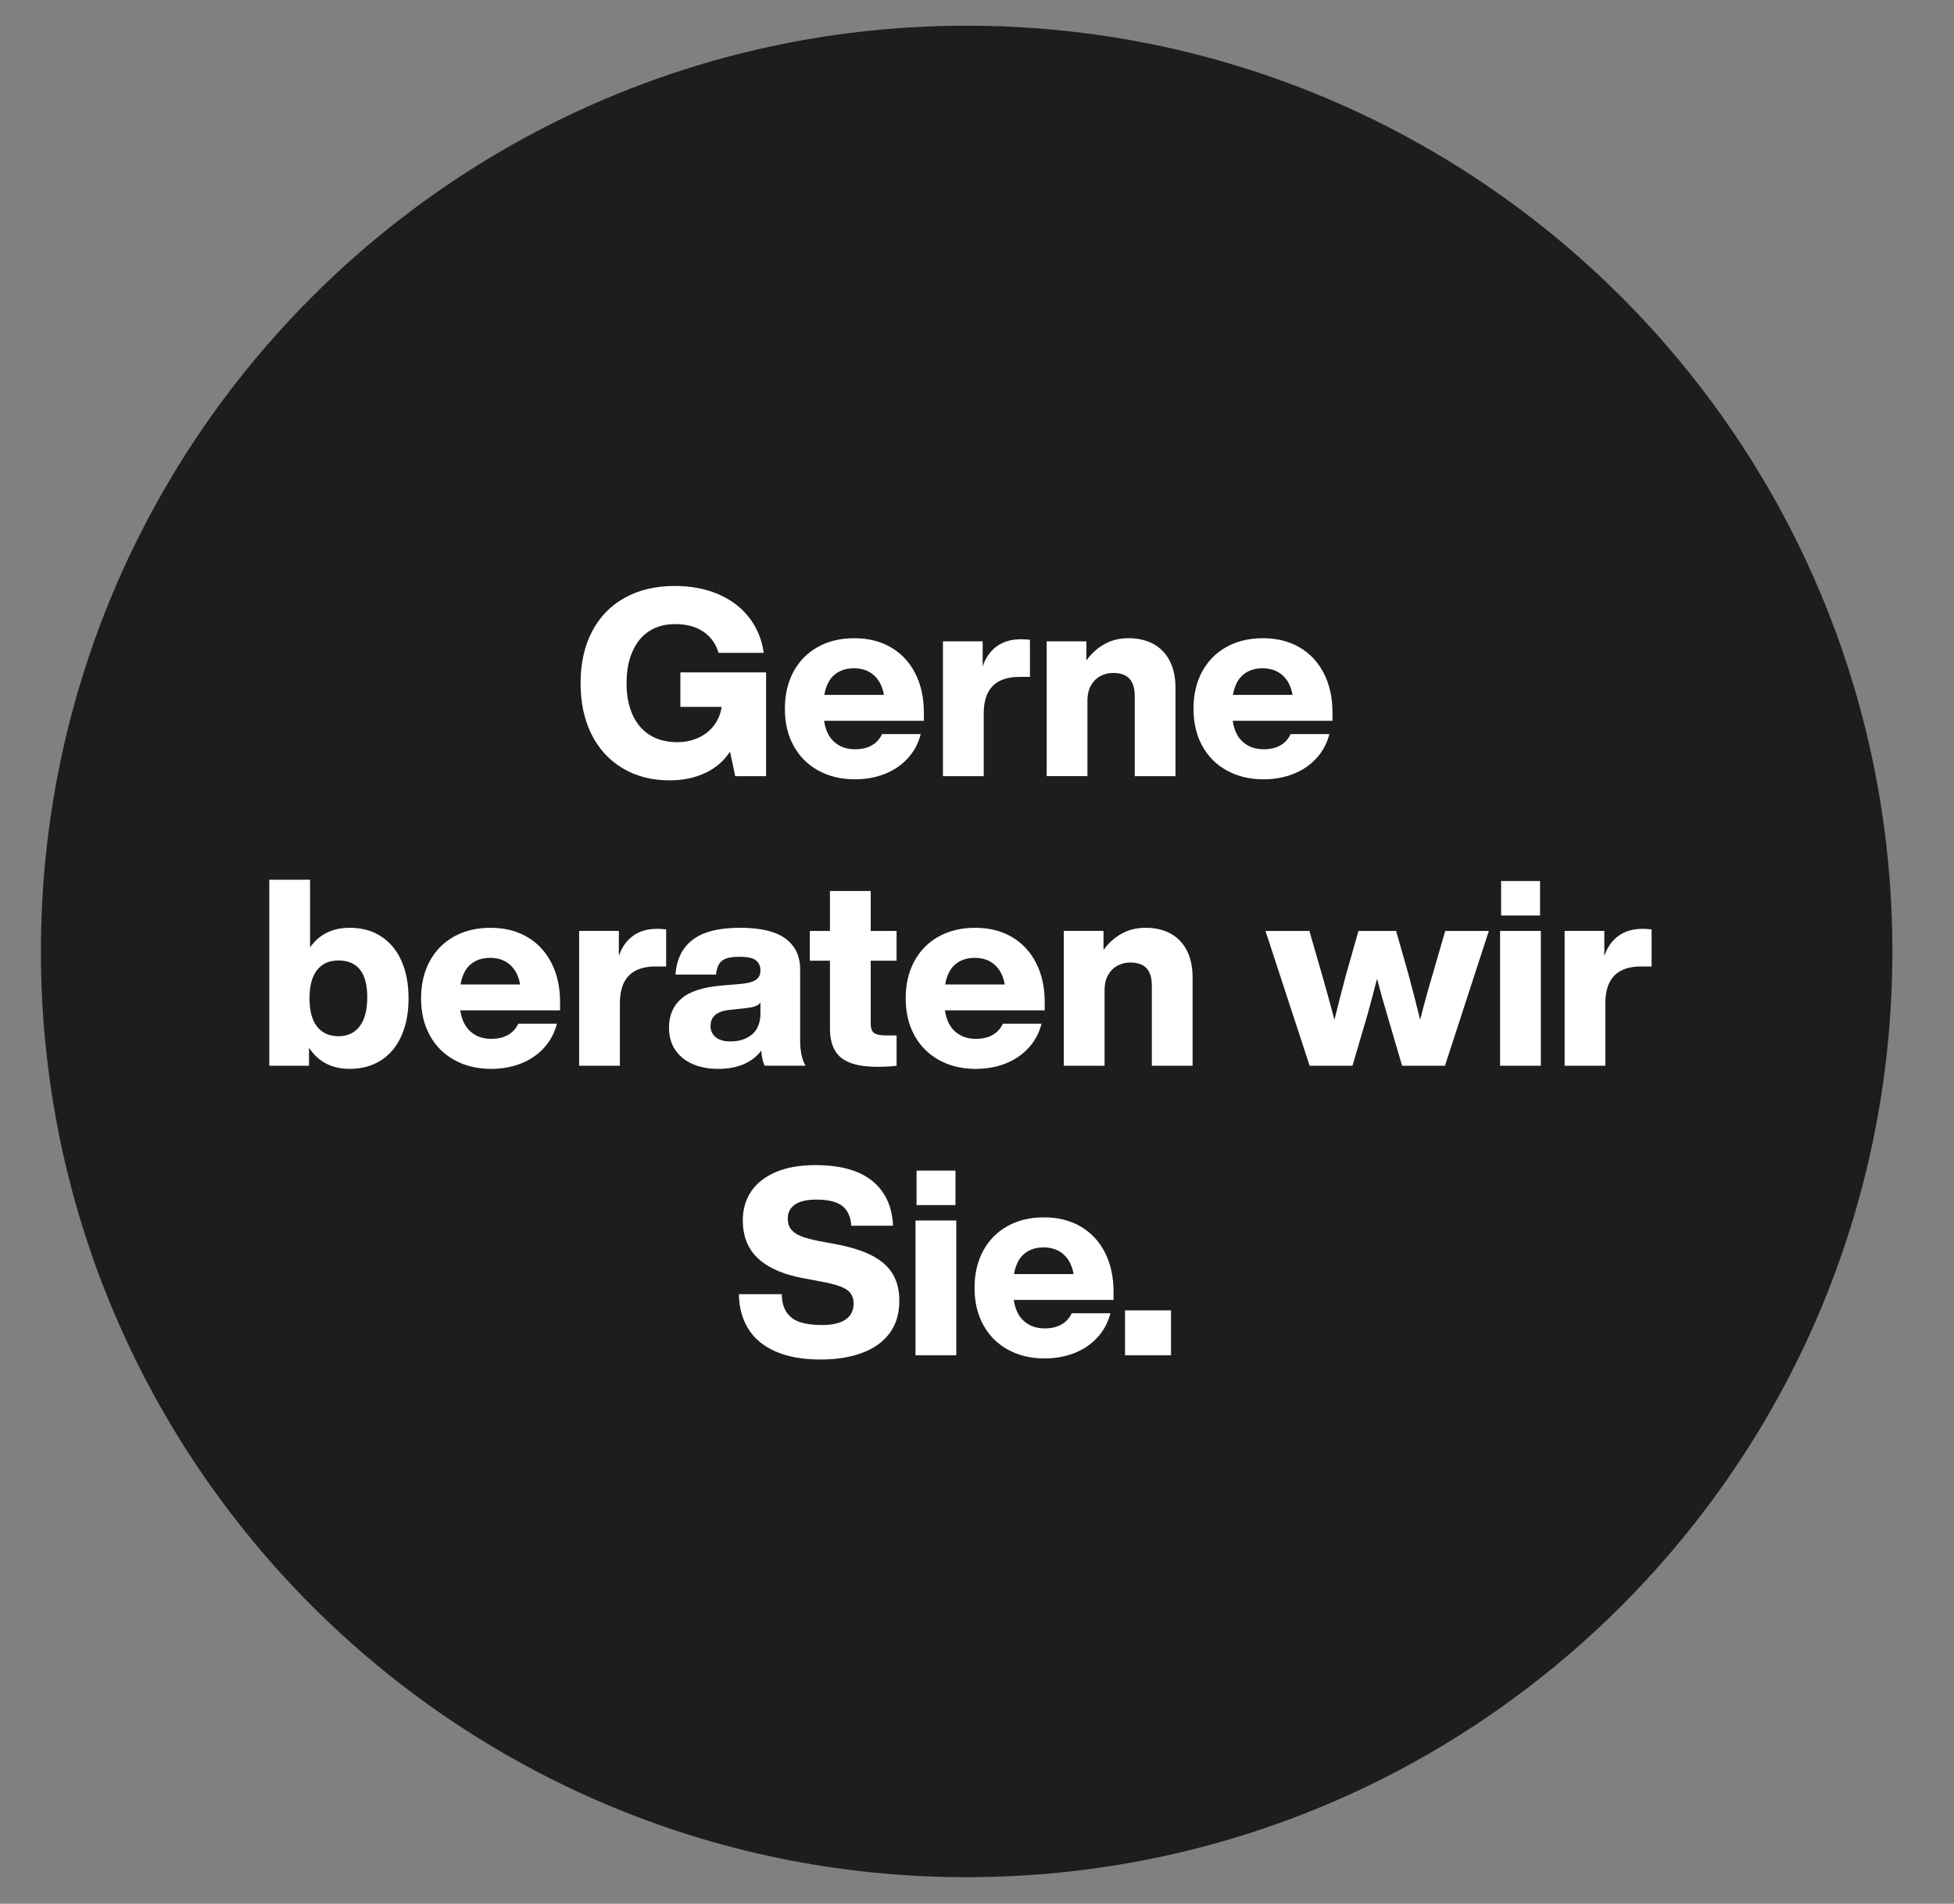 <?xml version="1.0" encoding="UTF-8"?>
<svg id="Ebene_1" xmlns="http://www.w3.org/2000/svg" version="1.1" xmlns:xlink="http://www.w3.org/1999/xlink" viewBox="0 0 185.677 180.898">
  <rect x="0" y="0" width="185.677" height="180.898" fill="#808080" stroke="none"/>
  <!-- Generator: Adobe Illustrator 29.3.1, SVG Export Plug-In . SVG Version: 2.1.0 Build 151)  -->
  <defs>
    <style>
      .st0 {
        fill: #1d1d1b;
      }

      .st1 {
        fill: #fff;
      }

      .st2 {
        fill: none;
      }

      .st3 {
        clip-path: url(#clippath);
      }
    </style>
    <clipPath id="clippath">
      <rect class="st2" x="-18.82" y="-17.742" width="221.347" height="198.64"/>
    </clipPath>
  </defs>
  <g class="st3">
    <path class="st0" d="M91.854,178.375c48.583,0,87.967-39.384,87.967-87.967S140.437,2.442,91.854,2.442,3.887,41.826,3.887,90.409s39.384,87.967,87.967,87.967"/>
  </g>
  <g>
    <path class="st1" d="M72.796,63.898v9.856h-2.93l-.497-2.333c-.58.894-1.37,1.572-2.371,2.036-1.001.463-2.123.695-3.364.695-1.688,0-3.174-.381-4.456-1.142-1.283-.761-2.272-1.837-2.967-3.228-.695-1.39-1.043-3.012-1.043-4.866,0-1.87.36-3.5,1.08-4.891.72-1.39,1.754-2.461,3.103-3.215,1.349-.753,2.942-1.13,4.779-1.13,1.522,0,2.888.257,4.096.77s2.189,1.25,2.942,2.209,1.221,2.085,1.403,3.376h-4.295c-.248-.86-.729-1.531-1.44-2.011-.712-.48-1.605-.72-2.681-.72-.96,0-1.784.223-2.47.67-.687.447-1.217,1.092-1.589,1.936-.373.844-.559,1.846-.559,3.004,0,1.159.19,2.16.571,3.004.381.844.931,1.489,1.651,1.936.72.447,1.585.67,2.595.67.711,0,1.374-.136,1.986-.41.612-.273,1.113-.666,1.502-1.179.389-.513.633-1.101.732-1.763h-3.922v-3.277h8.143Z"/>
    <path class="st1" d="M87.791,68.491h-9.483c.132.894.459,1.568.98,2.023.521.456,1.171.683,1.949.683,1.258,0,2.119-.48,2.582-1.44h3.674c-.232.894-.646,1.664-1.241,2.309s-1.324,1.138-2.185,1.477c-.861.339-1.804.509-2.831.509-1.308,0-2.466-.277-3.476-.832-1.01-.554-1.792-1.336-2.346-2.346-.555-1.009-.832-2.185-.832-3.525,0-1.34.273-2.516.819-3.525.546-1.009,1.316-1.791,2.309-2.346.993-.555,2.151-.832,3.476-.832,1.324,0,2.482.29,3.476.869.993.58,1.763,1.403,2.309,2.47.546,1.067.819,2.313.819,3.736v.77ZM79.288,64.122c-.488.414-.807,1.051-.956,1.912h5.66c-.133-.794-.447-1.415-.943-1.862s-1.134-.67-1.912-.67c-.745,0-1.361.208-1.85.621Z"/>
    <path class="st1" d="M97.871,60.795v3.525h-.993c-2.268,0-3.401,1.159-3.401,3.476v5.958h-3.873v-12.811h3.773v2.383c.281-.827.728-1.464,1.341-1.912.612-.447,1.382-.67,2.309-.67.199,0,.48.017.844.049Z"/>
    <path class="st1" d="M109.551,61.167c.67.348,1.196.877,1.577,1.589.38.712.571,1.581.571,2.607v8.391h-3.873v-7.622c0-.728-.166-1.274-.496-1.639-.332-.364-.853-.546-1.564-.546-.414,0-.807.095-1.179.285-.372.19-.674.484-.906.881-.232.397-.347.894-.347,1.49v7.15h-3.873v-12.811h3.773v1.812c.463-.646,1.03-1.158,1.701-1.539s1.444-.571,2.321-.571c.86,0,1.626.174,2.296.521Z"/>
    <path class="st1" d="M126.619,68.491h-9.483c.132.894.459,1.568.98,2.023.521.456,1.171.683,1.949.683,1.258,0,2.119-.48,2.582-1.44h3.674c-.232.894-.646,1.664-1.241,2.309s-1.324,1.138-2.185,1.477c-.861.339-1.804.509-2.831.509-1.308,0-2.466-.277-3.476-.832-1.01-.554-1.792-1.336-2.346-2.346-.555-1.009-.832-2.185-.832-3.525,0-1.34.273-2.516.819-3.525.546-1.009,1.316-1.791,2.309-2.346.993-.555,2.151-.832,3.476-.832,1.324,0,2.482.29,3.476.869.993.58,1.763,1.403,2.309,2.47.546,1.067.819,2.313.819,3.736v.77ZM118.116,64.122c-.488.414-.807,1.051-.956,1.912h5.66c-.133-.794-.447-1.415-.943-1.862s-1.134-.67-1.912-.67c-.745,0-1.361.208-1.85.621Z"/>
  </g>
  <g>
    <path class="st1" d="M36.215,88.981c.844.546,1.49,1.324,1.937,2.334.447,1.009.67,2.193.67,3.55,0,1.357-.224,2.541-.67,3.55-.447,1.01-1.092,1.788-1.937,2.333-.844.546-1.837.819-2.979.819-1.705,0-2.996-.67-3.873-2.011v1.713h-3.773v-17.676h3.873v6.43c.877-1.242,2.135-1.862,3.773-1.862,1.142,0,2.135.273,2.979.819ZM34.179,97.521c.48-.629.72-1.547.72-2.756,0-1.192-.236-2.073-.708-2.644-.472-.571-1.146-.856-2.023-.856-.877,0-1.556.302-2.036.906s-.72,1.502-.72,2.693c0,1.192.24,2.09.72,2.694.48.604,1.159.906,2.036.906.86,0,1.531-.314,2.011-.943Z"/>
    <path class="st1" d="M53.221,96.007h-9.483c.132.894.459,1.568.98,2.023.521.456,1.171.683,1.949.683,1.258,0,2.119-.48,2.582-1.44h3.674c-.232.894-.646,1.664-1.241,2.309s-1.324,1.138-2.185,1.477c-.861.339-1.804.509-2.831.509-1.308,0-2.466-.277-3.476-.832-1.01-.554-1.792-1.336-2.346-2.346-.555-1.009-.832-2.185-.832-3.525,0-1.34.273-2.516.819-3.525.546-1.009,1.316-1.791,2.309-2.346.993-.555,2.151-.832,3.476-.832,1.324,0,2.482.29,3.476.869.993.58,1.763,1.403,2.309,2.47.546,1.067.819,2.313.819,3.736v.77ZM44.718,91.637c-.488.414-.807,1.051-.956,1.912h5.66c-.133-.794-.447-1.415-.943-1.862s-1.134-.67-1.912-.67c-.745,0-1.361.208-1.85.621Z"/>
    <path class="st1" d="M63.3,88.311v3.525h-.993c-2.268,0-3.401,1.159-3.401,3.476v5.958h-3.873v-12.811h3.773v2.383c.281-.827.728-1.464,1.341-1.912.612-.447,1.382-.67,2.309-.67.199,0,.48.017.844.049Z"/>
    <path class="st1" d="M72.659,101.27c-.083-.165-.153-.376-.211-.633-.058-.256-.096-.525-.112-.807-.414.563-.968.993-1.664,1.291-.695.298-1.506.447-2.433.447-.911,0-1.717-.153-2.421-.459-.704-.306-1.253-.753-1.651-1.341-.397-.587-.596-1.295-.596-2.123,0-1.158.393-2.077,1.179-2.756.786-.678,2.064-1.092,3.836-1.241l2.011-.174c.562-.066.98-.194,1.254-.385.273-.19.409-.484.409-.881,0-.414-.145-.732-.434-.956-.29-.223-.799-.335-1.527-.335-.53,0-.948.05-1.254.149s-.538.269-.695.509c-.158.24-.261.583-.311,1.03h-3.848c.1-1.456.646-2.561,1.639-3.314.993-.753,2.491-1.13,4.494-1.13,1.953,0,3.393.344,4.32,1.03.926.687,1.39,1.66,1.39,2.917v6.802c0,.48.045.931.136,1.353.091.422.219.757.385,1.005h-3.898ZM71.455,98.303c.538-.438.807-1.129.807-2.073v-.943c-.132.149-.302.26-.509.335-.207.074-.468.128-.782.161l-1.589.174c-.646.066-1.117.228-1.416.484-.298.257-.447.608-.447,1.055,0,.447.166.803.497,1.067.331.265.794.397,1.39.397.828,0,1.51-.219,2.048-.658Z"/>
    <path class="st1" d="M82.739,91.29v5.983c0,.447.112.745.335.894.224.149.6.224,1.13.224h.993v2.88c-.53.066-1.126.099-1.788.099-1.076,0-1.945-.124-2.607-.372-.662-.249-1.15-.641-1.465-1.179-.314-.538-.472-1.246-.472-2.123v-6.405h-1.912v-2.831h1.912v-3.798h3.873v3.798h2.458v2.831h-2.458Z"/>
    <path class="st1" d="M99.272,96.007h-9.483c.132.894.459,1.568.98,2.023.521.456,1.171.683,1.949.683,1.258,0,2.119-.48,2.582-1.44h3.674c-.232.894-.646,1.664-1.241,2.309s-1.324,1.138-2.185,1.477c-.861.339-1.804.509-2.831.509-1.308,0-2.466-.277-3.476-.832-1.01-.554-1.792-1.336-2.346-2.346-.555-1.009-.832-2.185-.832-3.525,0-1.34.273-2.516.819-3.525.546-1.009,1.316-1.791,2.309-2.346.993-.555,2.151-.832,3.476-.832,1.324,0,2.482.29,3.476.869.993.58,1.763,1.403,2.309,2.47.546,1.067.819,2.313.819,3.736v.77ZM90.77,91.637c-.488.414-.807,1.051-.956,1.912h5.66c-.133-.794-.447-1.415-.943-1.862s-1.134-.67-1.912-.67c-.745,0-1.361.208-1.85.621Z"/>
    <path class="st1" d="M111.177,88.683c.67.348,1.196.877,1.577,1.589.38.712.571,1.581.571,2.607v8.391h-3.873v-7.622c0-.728-.166-1.274-.496-1.639-.332-.364-.853-.546-1.564-.546-.414,0-.807.095-1.179.285-.372.19-.674.484-.906.881-.232.397-.347.894-.347,1.49v7.15h-3.873v-12.811h3.773v1.812c.463-.646,1.03-1.158,1.701-1.539s1.444-.571,2.321-.571c.86,0,1.626.174,2.296.521Z"/>
    <path class="st1" d="M141.477,88.459l-4.171,12.811h-4.072l-1.415-4.816c-.314-1.042-.637-2.193-.968-3.451-.215.861-.521,2.011-.918,3.451l-1.415,4.816h-4.071l-4.196-12.811h4.171l1.191,4.122c.414,1.44.811,2.879,1.192,4.319.331-1.357.703-2.805,1.117-4.344l1.167-4.097h3.575l1.167,4.097c.413,1.539.786,2.987,1.117,4.344.364-1.44.761-2.879,1.191-4.319l1.192-4.122h4.146Z"/>
    <path class="st1" d="M142.544,88.459h3.873v12.811h-3.873v-12.811ZM142.643,83.718h3.699v3.277h-3.699v-3.277Z"/>
    <path class="st1" d="M156.943,88.311v3.525h-.993c-2.268,0-3.401,1.159-3.401,3.476v5.958h-3.873v-12.811h3.773v2.383c.281-.827.728-1.464,1.341-1.912.612-.447,1.382-.67,2.309-.67.199,0,.48.017.844.049Z"/>
  </g>
  <g>
    <path class="st1" d="M73.739,128.438c-1.159-.497-2.032-1.212-2.619-2.147-.588-.935-.89-2.04-.906-3.314h4.071c.017.762.187,1.357.509,1.788.323.431.757.729,1.303.894.546.166,1.216.248,2.011.248.993,0,1.742-.174,2.247-.521.504-.347.757-.852.757-1.514,0-.397-.096-.724-.286-.98-.19-.257-.513-.472-.968-.646-.456-.174-1.097-.335-1.924-.484l-1.44-.273c-1.92-.331-3.385-.947-4.395-1.85-1.01-.902-1.514-2.131-1.514-3.687,0-1.026.261-1.933.782-2.719.521-.786,1.299-1.403,2.334-1.85,1.034-.447,2.296-.67,3.786-.67,2.367,0,4.167.501,5.4,1.502,1.233,1.001,1.891,2.42,1.974,4.257h-3.972c-.05-.844-.331-1.468-.844-1.874s-1.34-.608-2.482-.608c-.894,0-1.568.157-2.023.472-.456.314-.683.753-.683,1.316,0,.414.099.753.298,1.018.199.265.509.484.931.658.422.174,1.014.335,1.775.484l1.49.273c1.423.265,2.582.625,3.476,1.08.894.456,1.556,1.035,1.986,1.738.43.704.646,1.56.646,2.57,0,1.225-.306,2.251-.918,3.078-.612.828-1.481,1.453-2.607,1.875s-2.449.633-3.972.633c-1.655,0-3.062-.249-4.22-.745Z"/>
    <path class="st1" d="M86.996,115.975h3.873v12.811h-3.873v-12.811ZM87.095,111.233h3.699v3.277h-3.699v-3.277Z"/>
    <path class="st1" d="M105.814,123.522h-9.483c.132.894.459,1.568.98,2.023.521.456,1.171.683,1.949.683,1.258,0,2.119-.48,2.582-1.44h3.674c-.232.894-.646,1.664-1.241,2.309s-1.324,1.138-2.185,1.477c-.861.339-1.804.509-2.831.509-1.308,0-2.466-.277-3.476-.832-1.01-.554-1.792-1.336-2.346-2.346-.555-1.009-.832-2.185-.832-3.525,0-1.34.273-2.516.819-3.525.546-1.009,1.316-1.791,2.309-2.346.993-.555,2.151-.832,3.476-.832,1.324,0,2.482.29,3.476.869.993.58,1.763,1.403,2.309,2.47.546,1.067.819,2.313.819,3.736v.77ZM97.311,119.153c-.488.414-.807,1.051-.956,1.912h5.66c-.133-.794-.447-1.415-.943-1.862s-1.134-.67-1.912-.67c-.745,0-1.361.208-1.85.621Z"/>
    <path class="st1" d="M106.906,124.516h4.369v4.27h-4.369v-4.27Z"/>
  </g>
</svg>